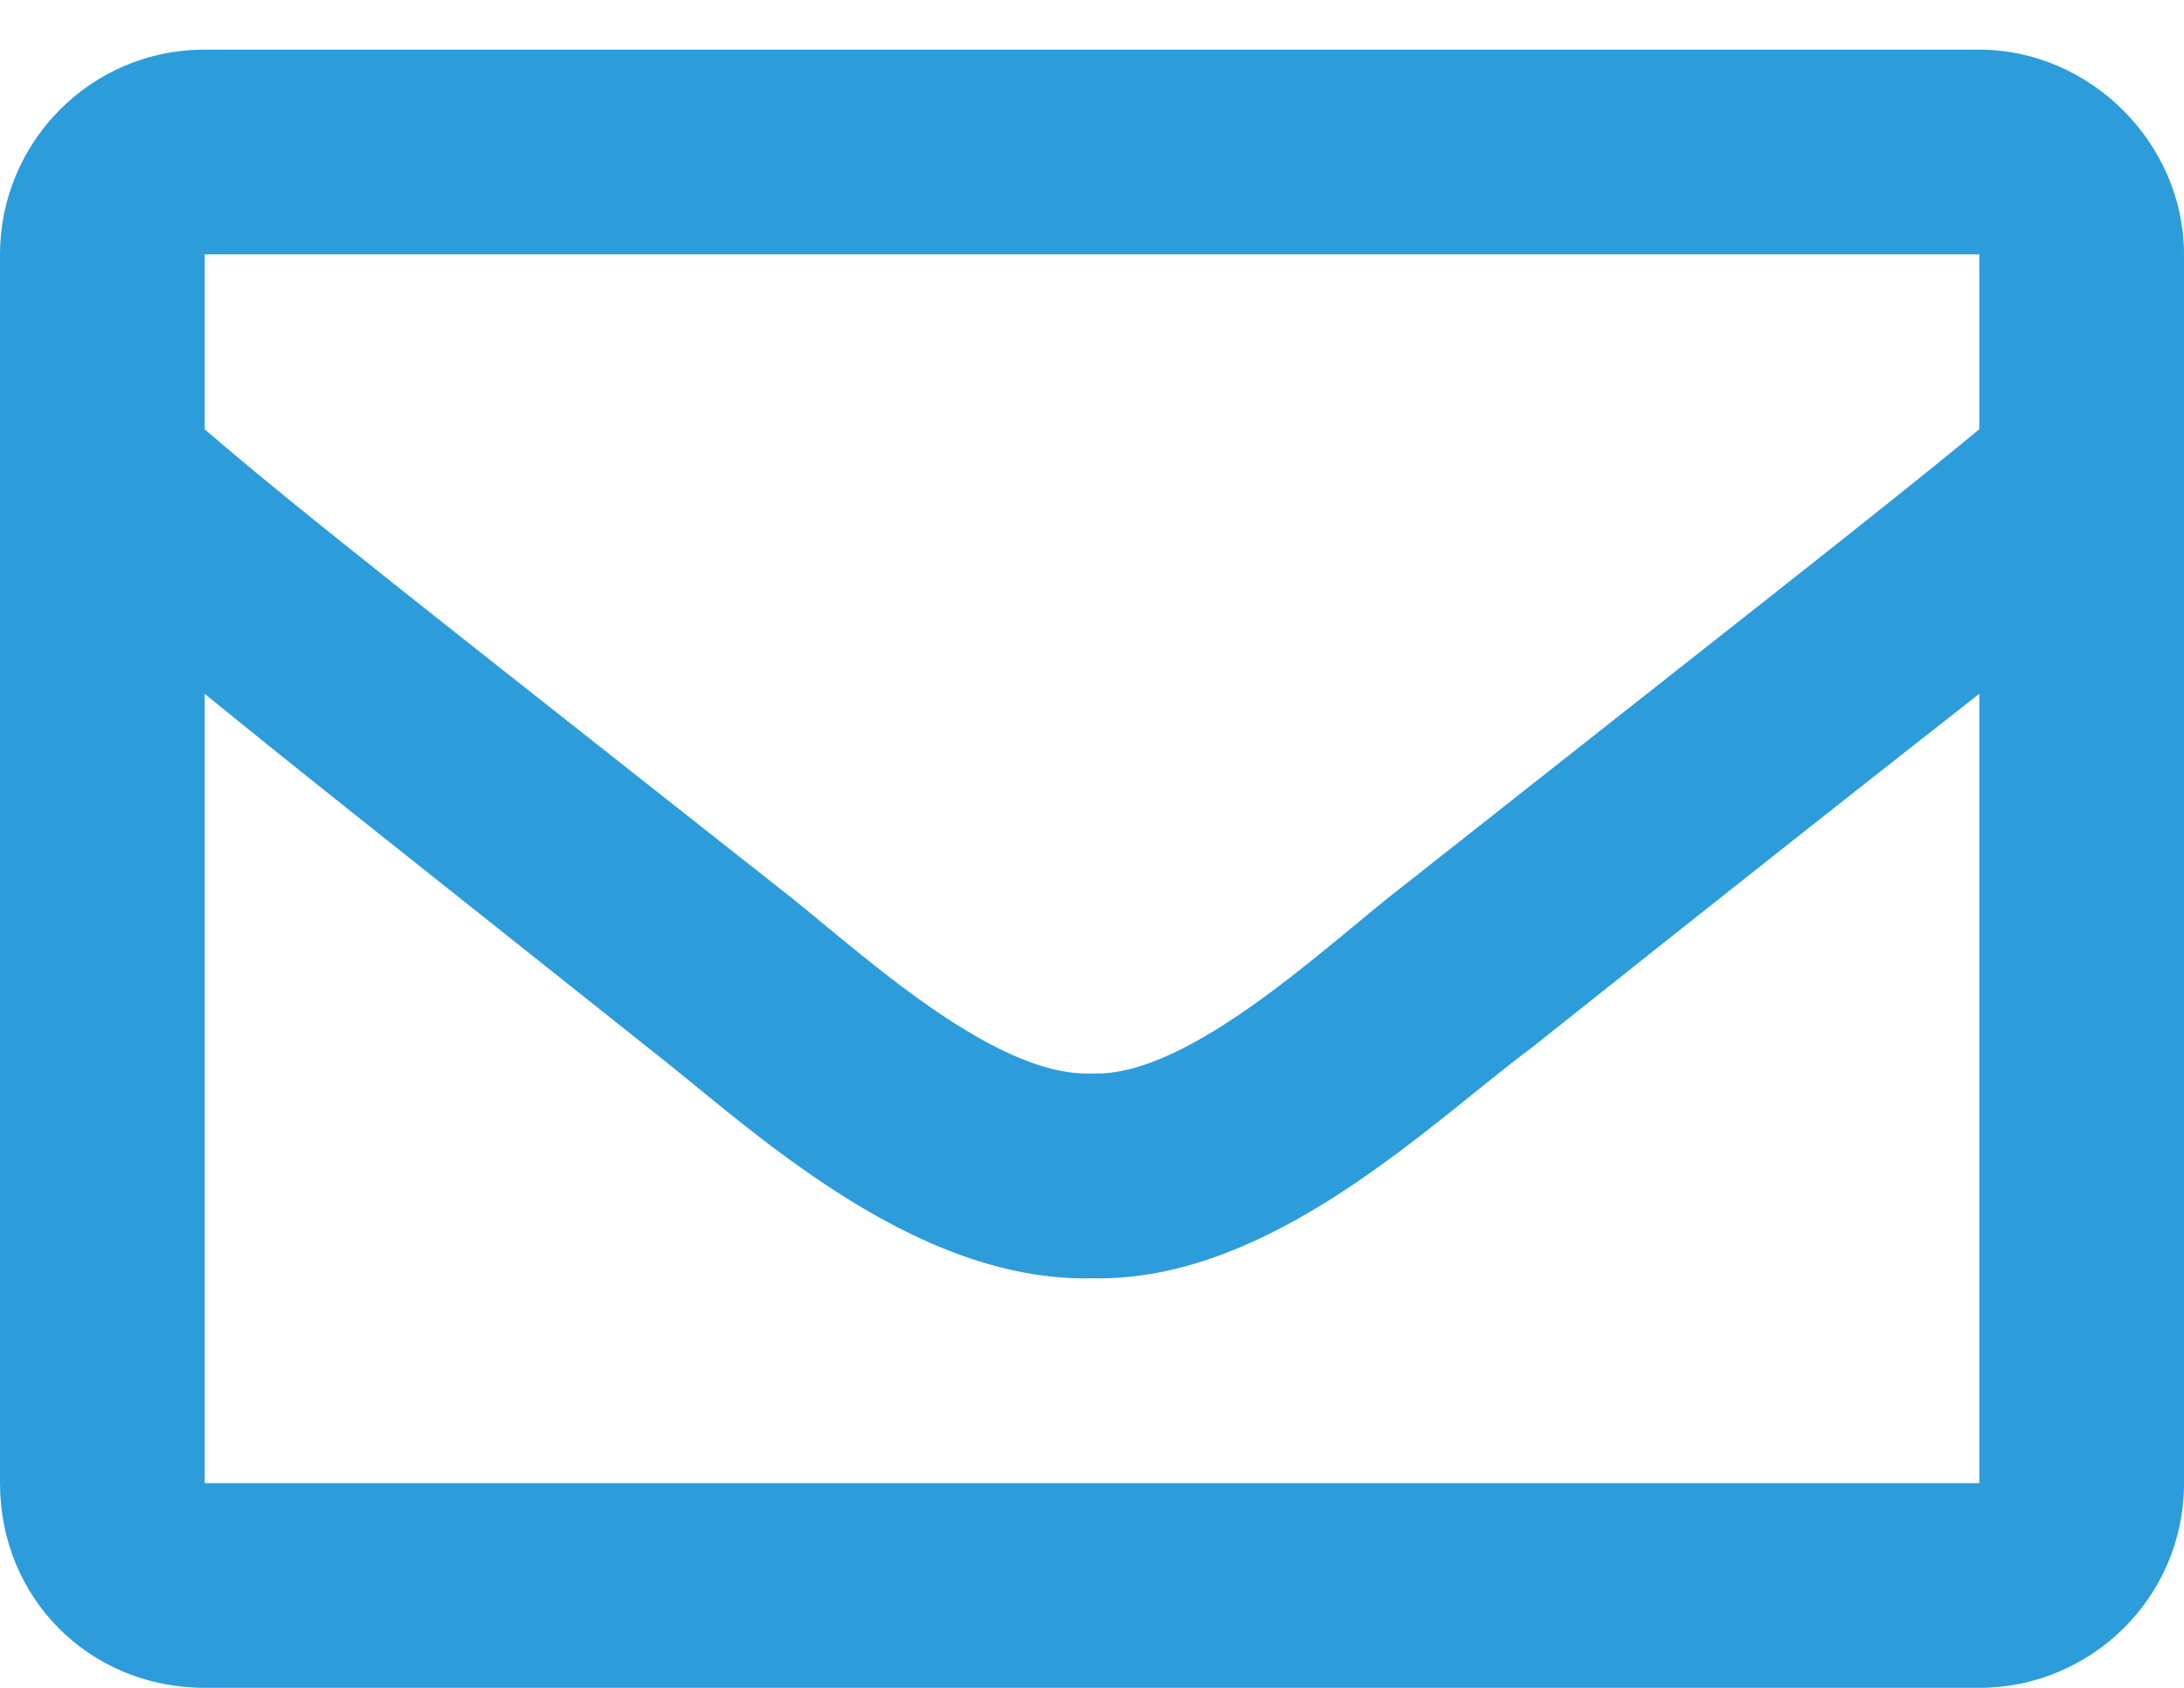 <svg width="22" height="17" viewBox="0 0 22 17" fill="none" xmlns="http://www.w3.org/2000/svg">
<path d="M19.938 0.5H2.062C0.902 0.5 0 1.445 0 2.562V14.938C0 16.098 0.902 17 2.062 17H19.938C21.055 17 22 16.098 22 14.938V2.562C22 1.445 21.055 0.5 19.938 0.5ZM19.938 2.562V4.324C18.949 5.141 17.402 6.344 14.137 8.922C13.406 9.48 11.988 10.855 11 10.812C9.969 10.855 8.551 9.48 7.82 8.922C4.555 6.344 3.008 5.141 2.062 4.324V2.562H19.938ZM2.062 14.938V6.988C3.008 7.762 4.426 8.879 6.531 10.555C7.477 11.285 9.152 12.918 11 12.875C12.805 12.918 14.438 11.285 15.426 10.555C17.531 8.879 18.949 7.762 19.938 6.988V14.938H2.062Z" fill="#2D9CDB"/>
</svg>
